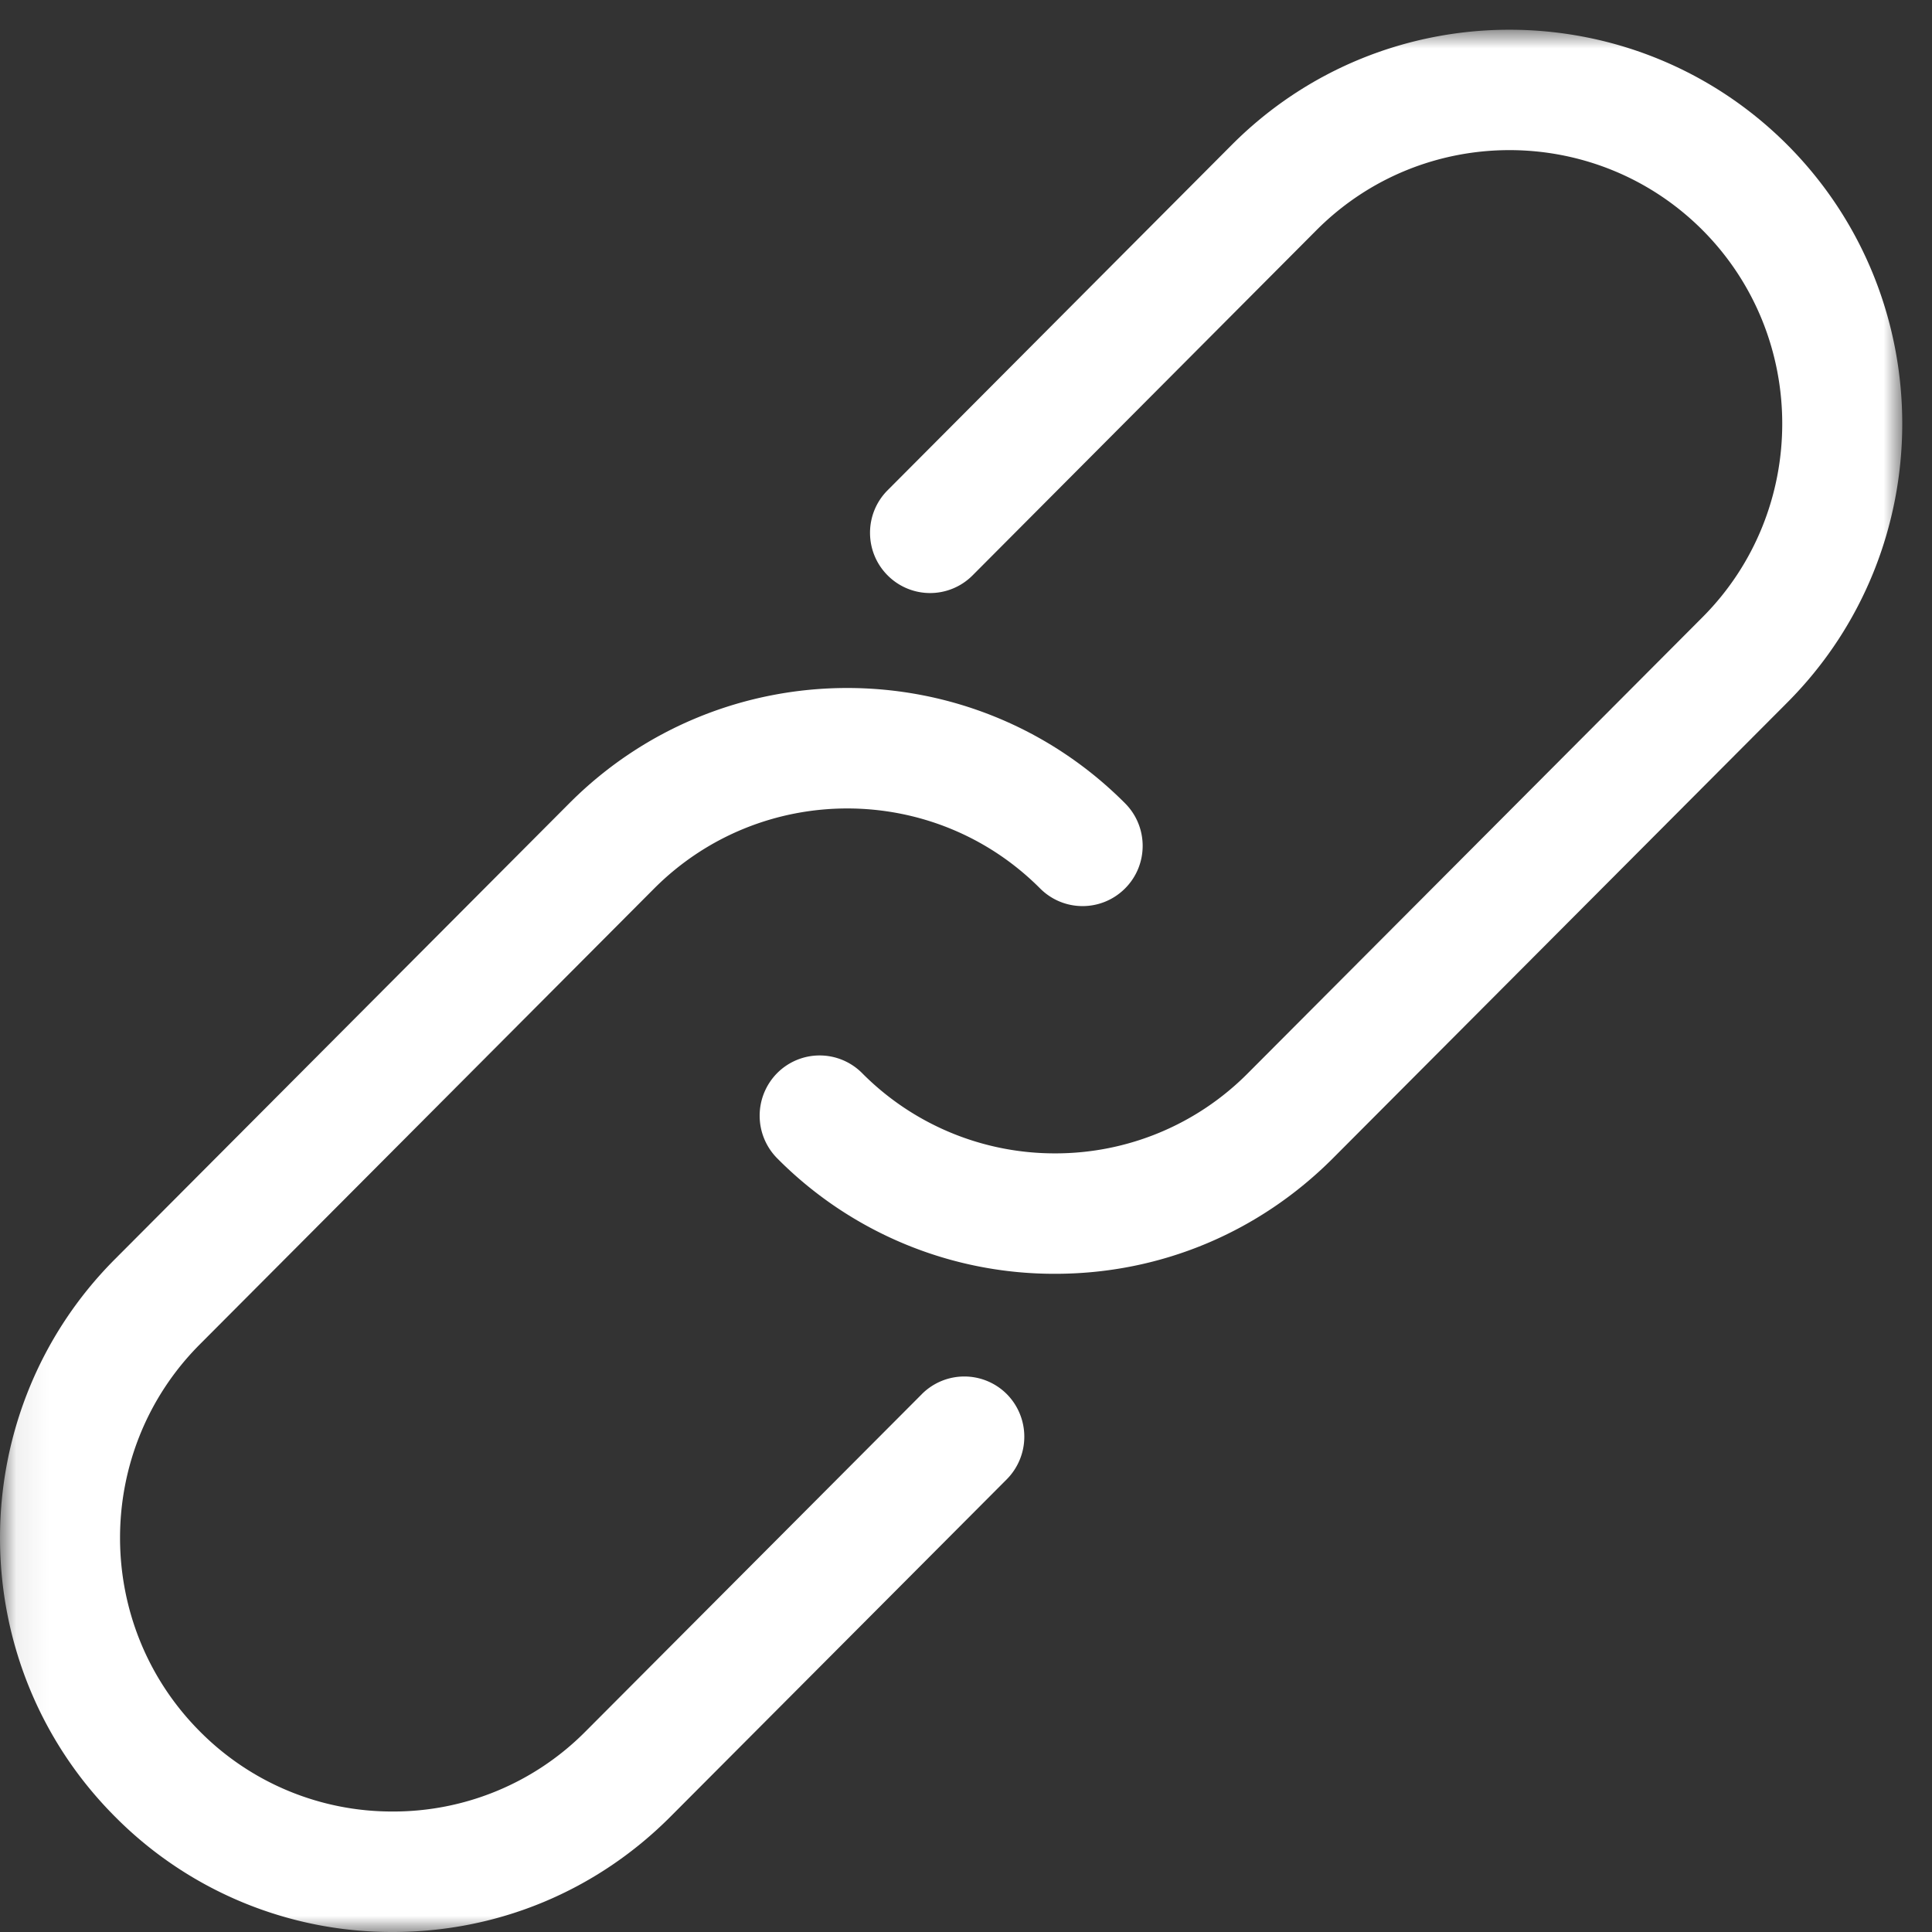 <svg width="60" height="60" xmlns="http://www.w3.org/2000/svg" xmlns:xlink="http://www.w3.org/1999/xlink"><rect width="100%" height="100%" fill="#333333" stroke="none"/><defs><path id="a" d="M.07.924v59.075h59.007V.924z"/></defs><g fill="none" fill-rule="evenodd"><mask id="b" fill="#fff"><use xlink:href="#a"/></mask><path d="M55.51 4.501c-4.76-4.768-12.503-4.772-17.258 0L27.567 15.224c-.73.73-.73 1.915 0 2.646a1.86 1.86 0 0 0 2.636 0L40.885 7.147c3.304-3.313 8.68-3.313 11.989 0 3.3 3.313 3.3 8.708 0 12.02L38.758 33.326a8.413 8.413 0 0 1-5.991 2.493 8.423 8.423 0 0 1-5.994-2.493 1.86 1.86 0 0 0-2.637 0 1.88 1.88 0 0 0 0 2.646 12.108 12.108 0 0 0 8.63 3.587c3.26 0 6.32-1.275 8.628-3.587L55.51 21.813c4.755-4.772 4.755-12.538 0-17.312Z" fill="#FFF" mask="url(#b)"/><path d="M28.63 43.295 18.186 53.77a8.4 8.4 0 0 1-5.99 2.488 8.398 8.398 0 0 1-5.99-2.488c-3.304-3.317-3.304-8.708 0-12.02l14.111-14.158c3.31-3.313 8.682-3.313 11.985 0 .73.73 1.906.73 2.637 0 .73-.73.73-1.915 0-2.646-4.755-4.773-12.499-4.773-17.258 0L3.57 39.104c-4.76 4.772-4.76 12.539 0 17.312A12.098 12.098 0 0 0 12.196 60c3.26 0 6.324-1.272 8.627-3.583L31.267 45.94a1.88 1.88 0 0 0 0-2.645 1.864 1.864 0 0 0-2.638 0Z" fill="#FFF" mask="url(#b)"/></g></svg>